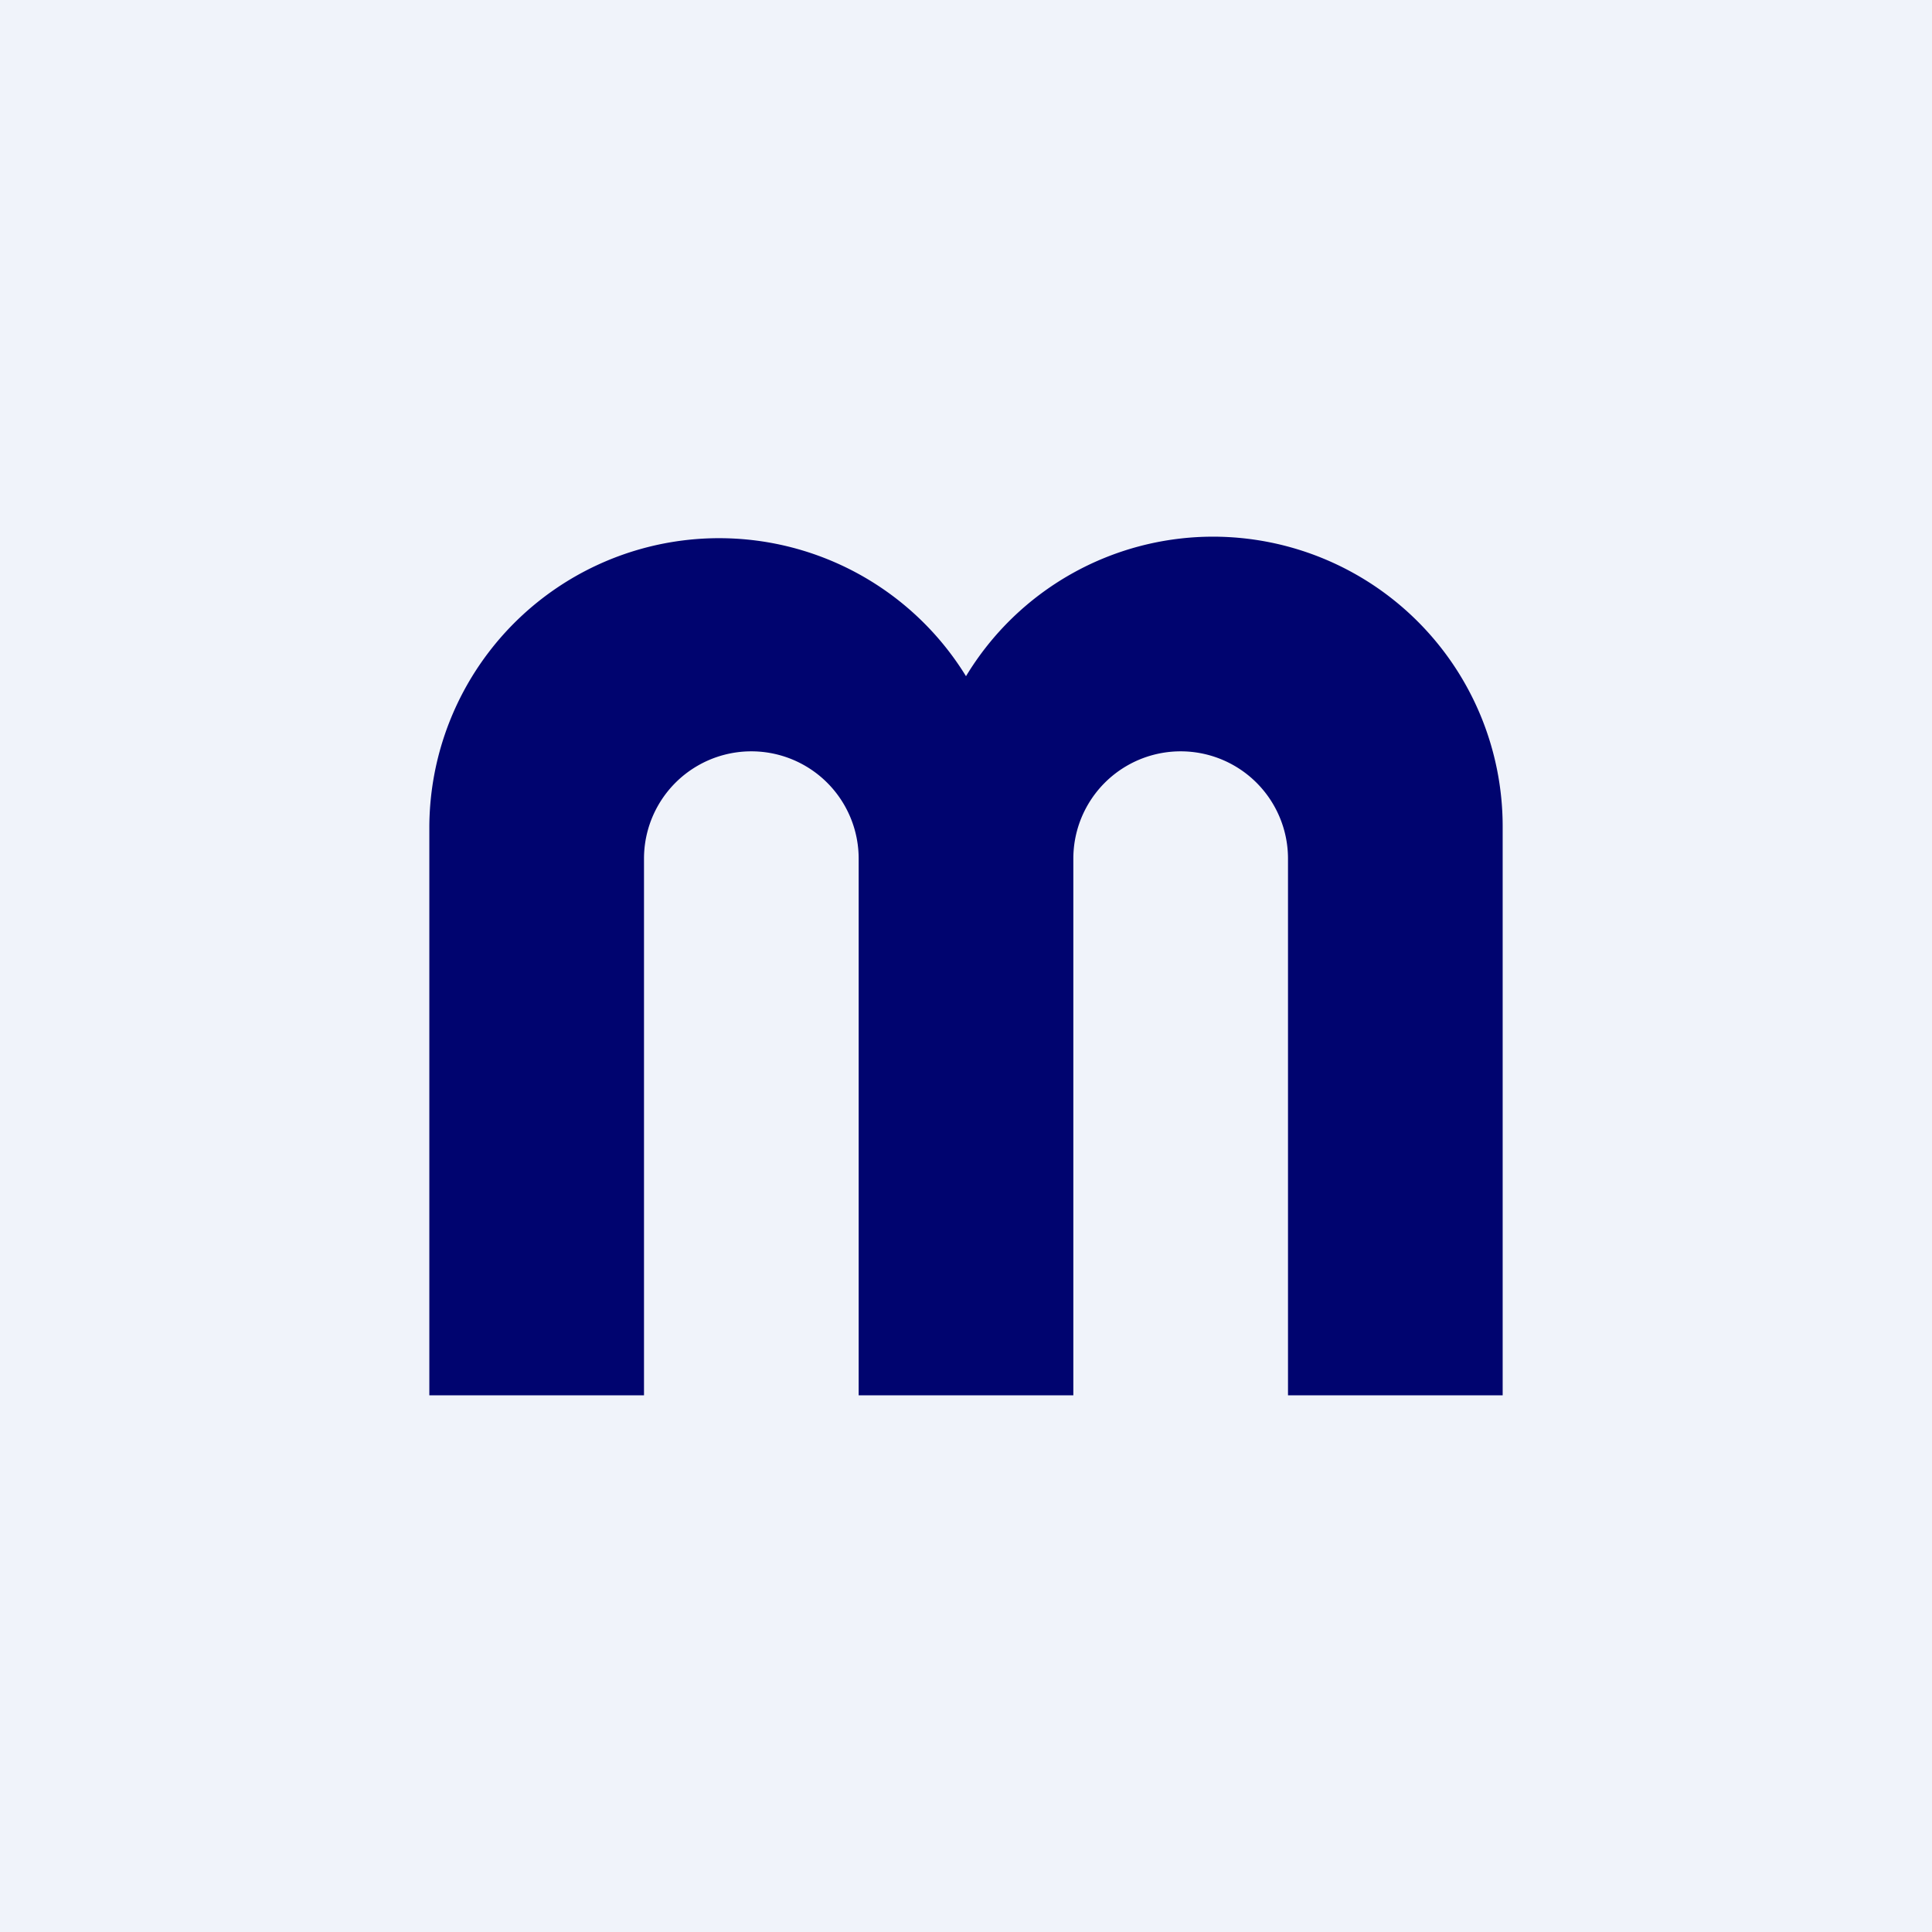 <!-- by TradingView --><svg width="18" height="18" viewBox="0 0 18 18" xmlns="http://www.w3.org/2000/svg"><path fill="#F0F3FA" d="M0 0h18v18H0z"/><path d="M11.3 5A2.7 2.7 0 0 1 14 7.7V13h-2V8a1 1 0 1 0-2 0v5H8V8a1 1 0 0 0-2 0v5H4V7.7A2.7 2.7 0 0 1 9 6.3 2.69 2.69 0 0 1 11.3 5Z" fill="#00046F"/></svg>